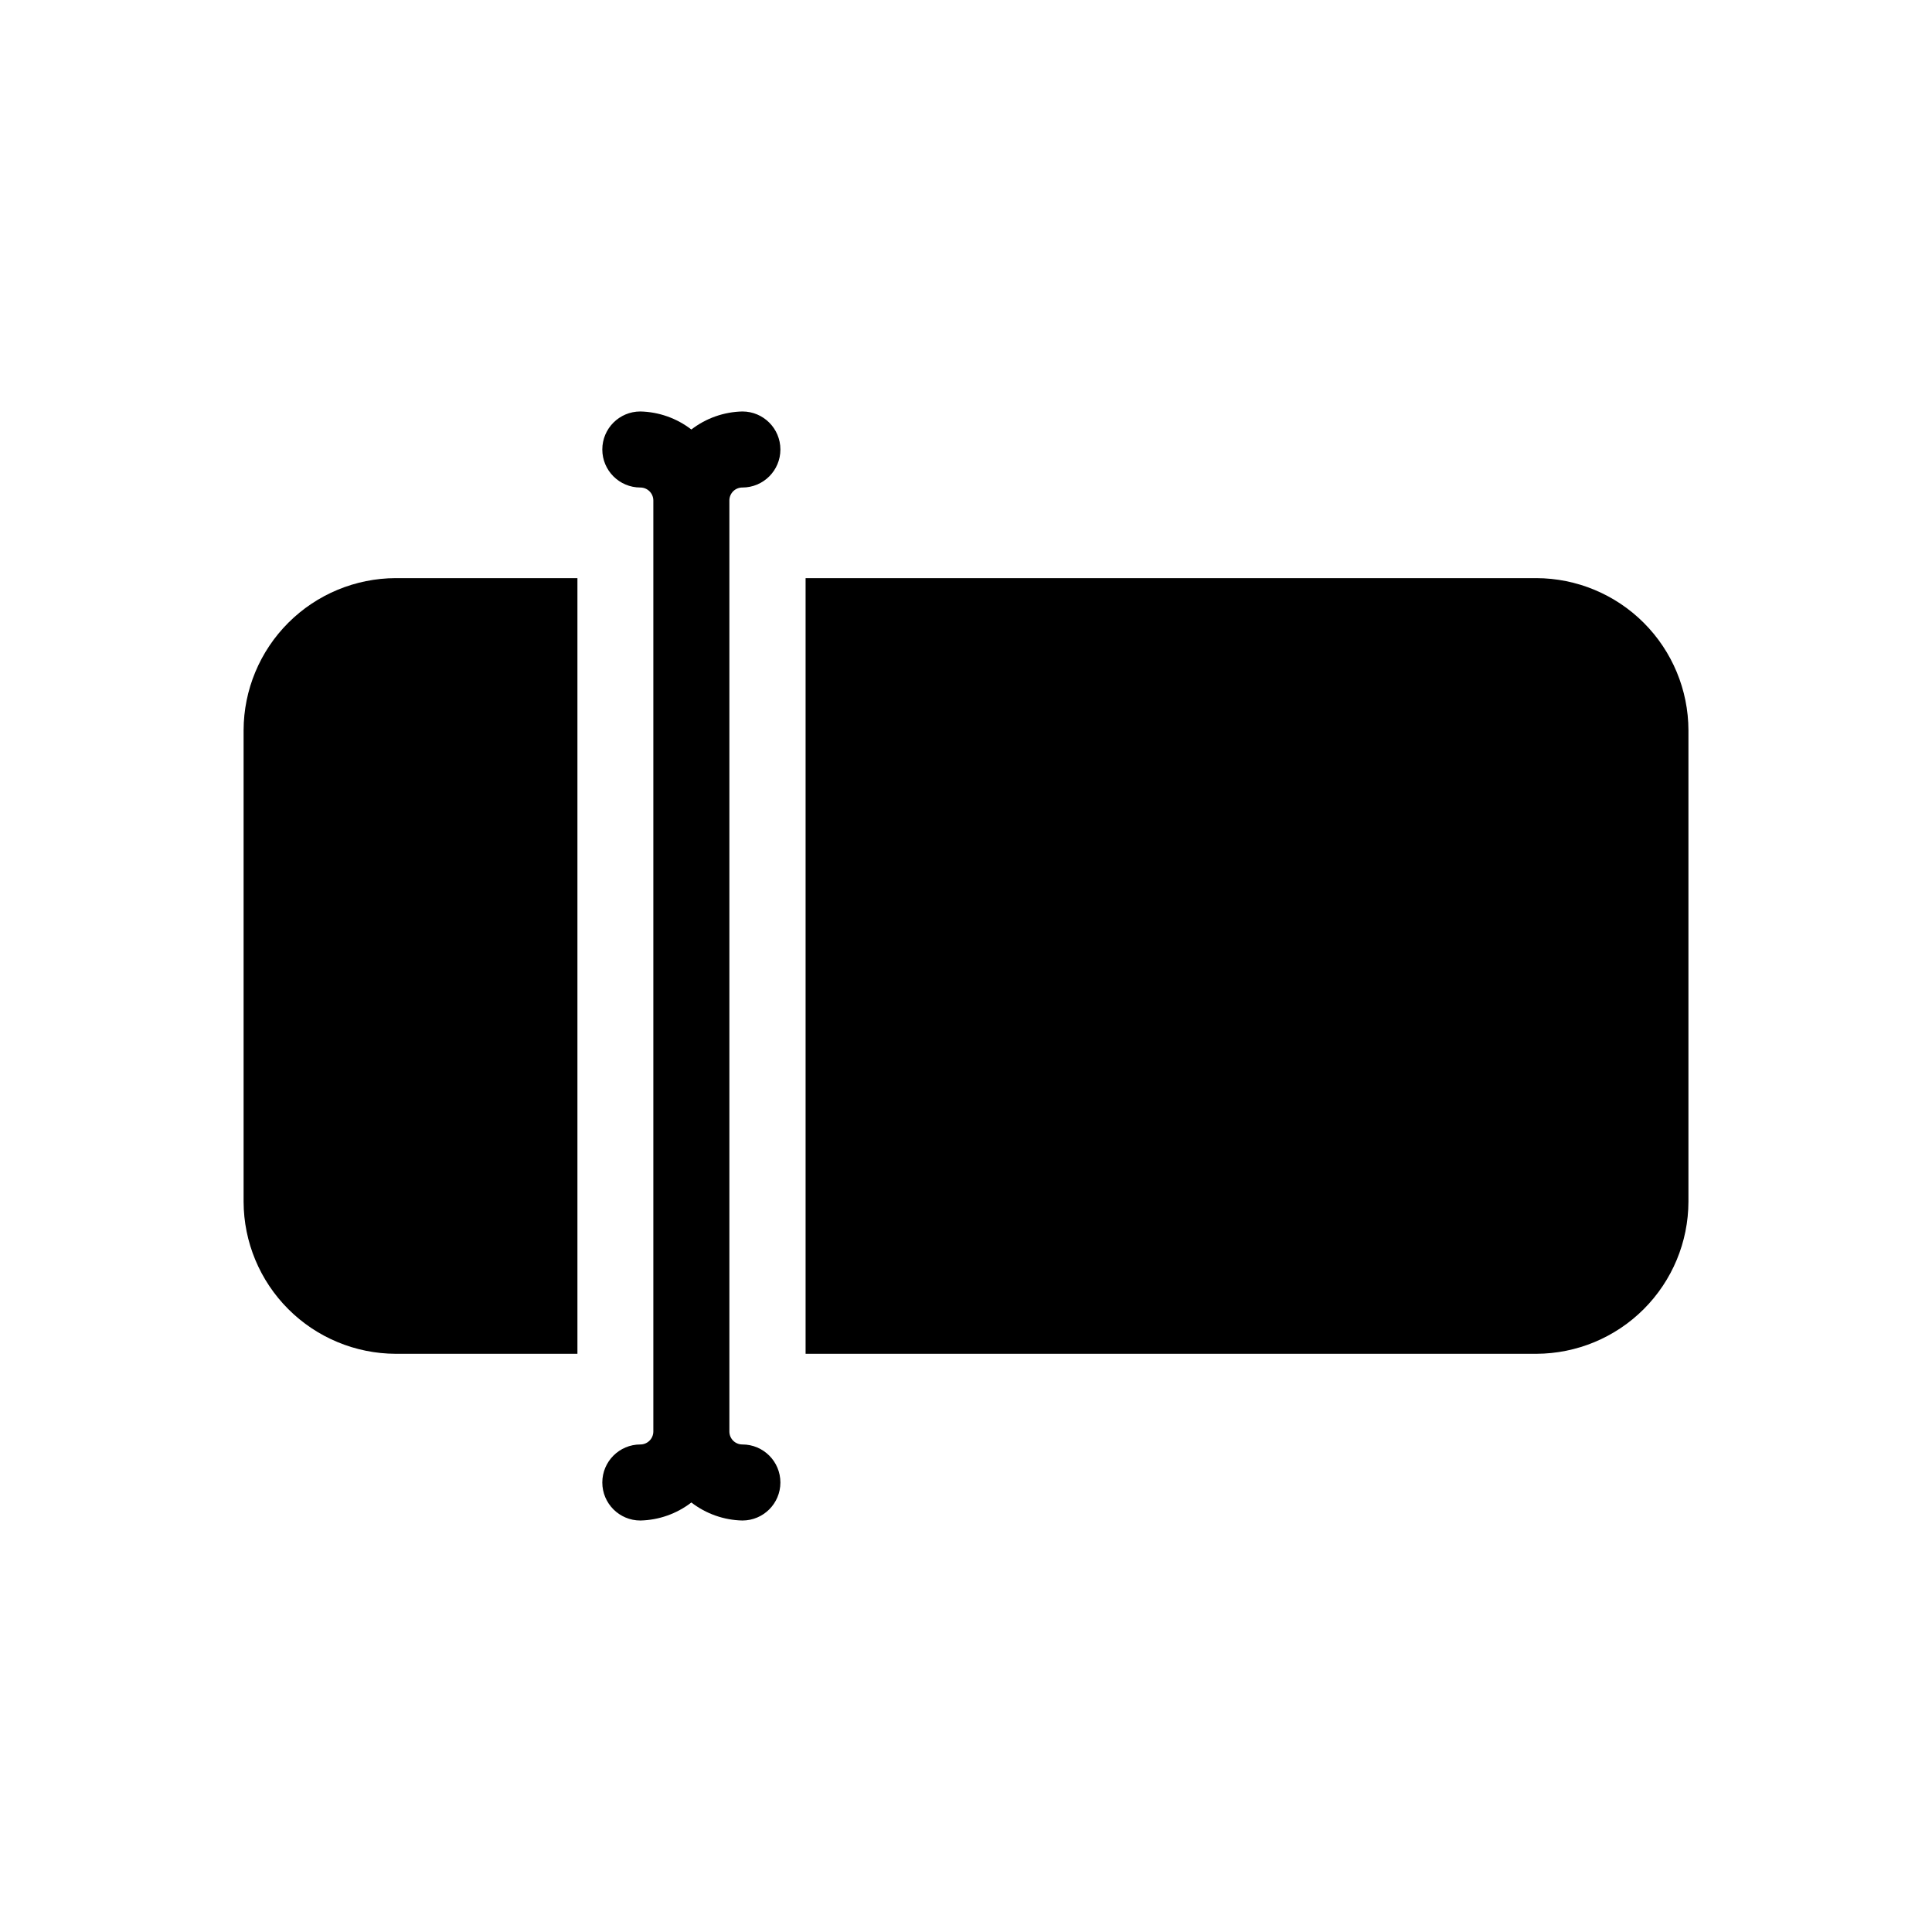 <?xml version="1.0" encoding="UTF-8"?>
<!-- Uploaded to: ICON Repo, www.svgrepo.com, Generator: ICON Repo Mixer Tools -->
<svg fill="#000000" width="800px" height="800px" version="1.1" viewBox="144 144 512 512" xmlns="http://www.w3.org/2000/svg">
 <path d="m248.86 297.22h48.164v205.55h-48.164c-10.68-0.035-20.914-4.289-28.465-11.844-7.551-7.551-11.809-17.781-11.84-28.461v-124.95c0.031-10.68 4.289-20.914 11.84-28.465s17.785-11.809 28.465-11.84zm302.29 0h-193.66v205.55h193.66c10.68-0.035 20.914-4.289 28.465-11.844 7.551-7.551 11.809-17.781 11.84-28.461v-124.95c-0.031-10.68-4.289-20.914-11.84-28.465s-17.785-11.809-28.465-11.84zm-210.41-24.023c5.566 0 10.074-4.512 10.074-10.074 0-5.566-4.508-10.078-10.074-10.078-4.902 0.109-9.641 1.781-13.523 4.777-3.883-2.992-8.621-4.668-13.52-4.777-5.566 0-10.078 4.512-10.078 10.078 0 5.562 4.512 10.074 10.078 10.074 1.895 0 3.434 1.531 3.445 3.426v246.75c-0.012 1.895-1.551 3.426-3.445 3.426-5.566 0-10.078 4.512-10.078 10.078 0 5.562 4.512 10.074 10.078 10.074 4.898-0.109 9.637-1.781 13.52-4.777 3.883 2.996 8.621 4.672 13.523 4.777 5.566 0 10.074-4.512 10.074-10.074 0-5.566-4.508-10.078-10.074-10.078-0.914 0.004-1.789-0.352-2.438-0.996-0.645-0.645-1.008-1.516-1.008-2.43v-246.75c0-0.91 0.363-1.785 1.008-2.43 0.648-0.641 1.523-1 2.438-0.996z"/>
</svg>